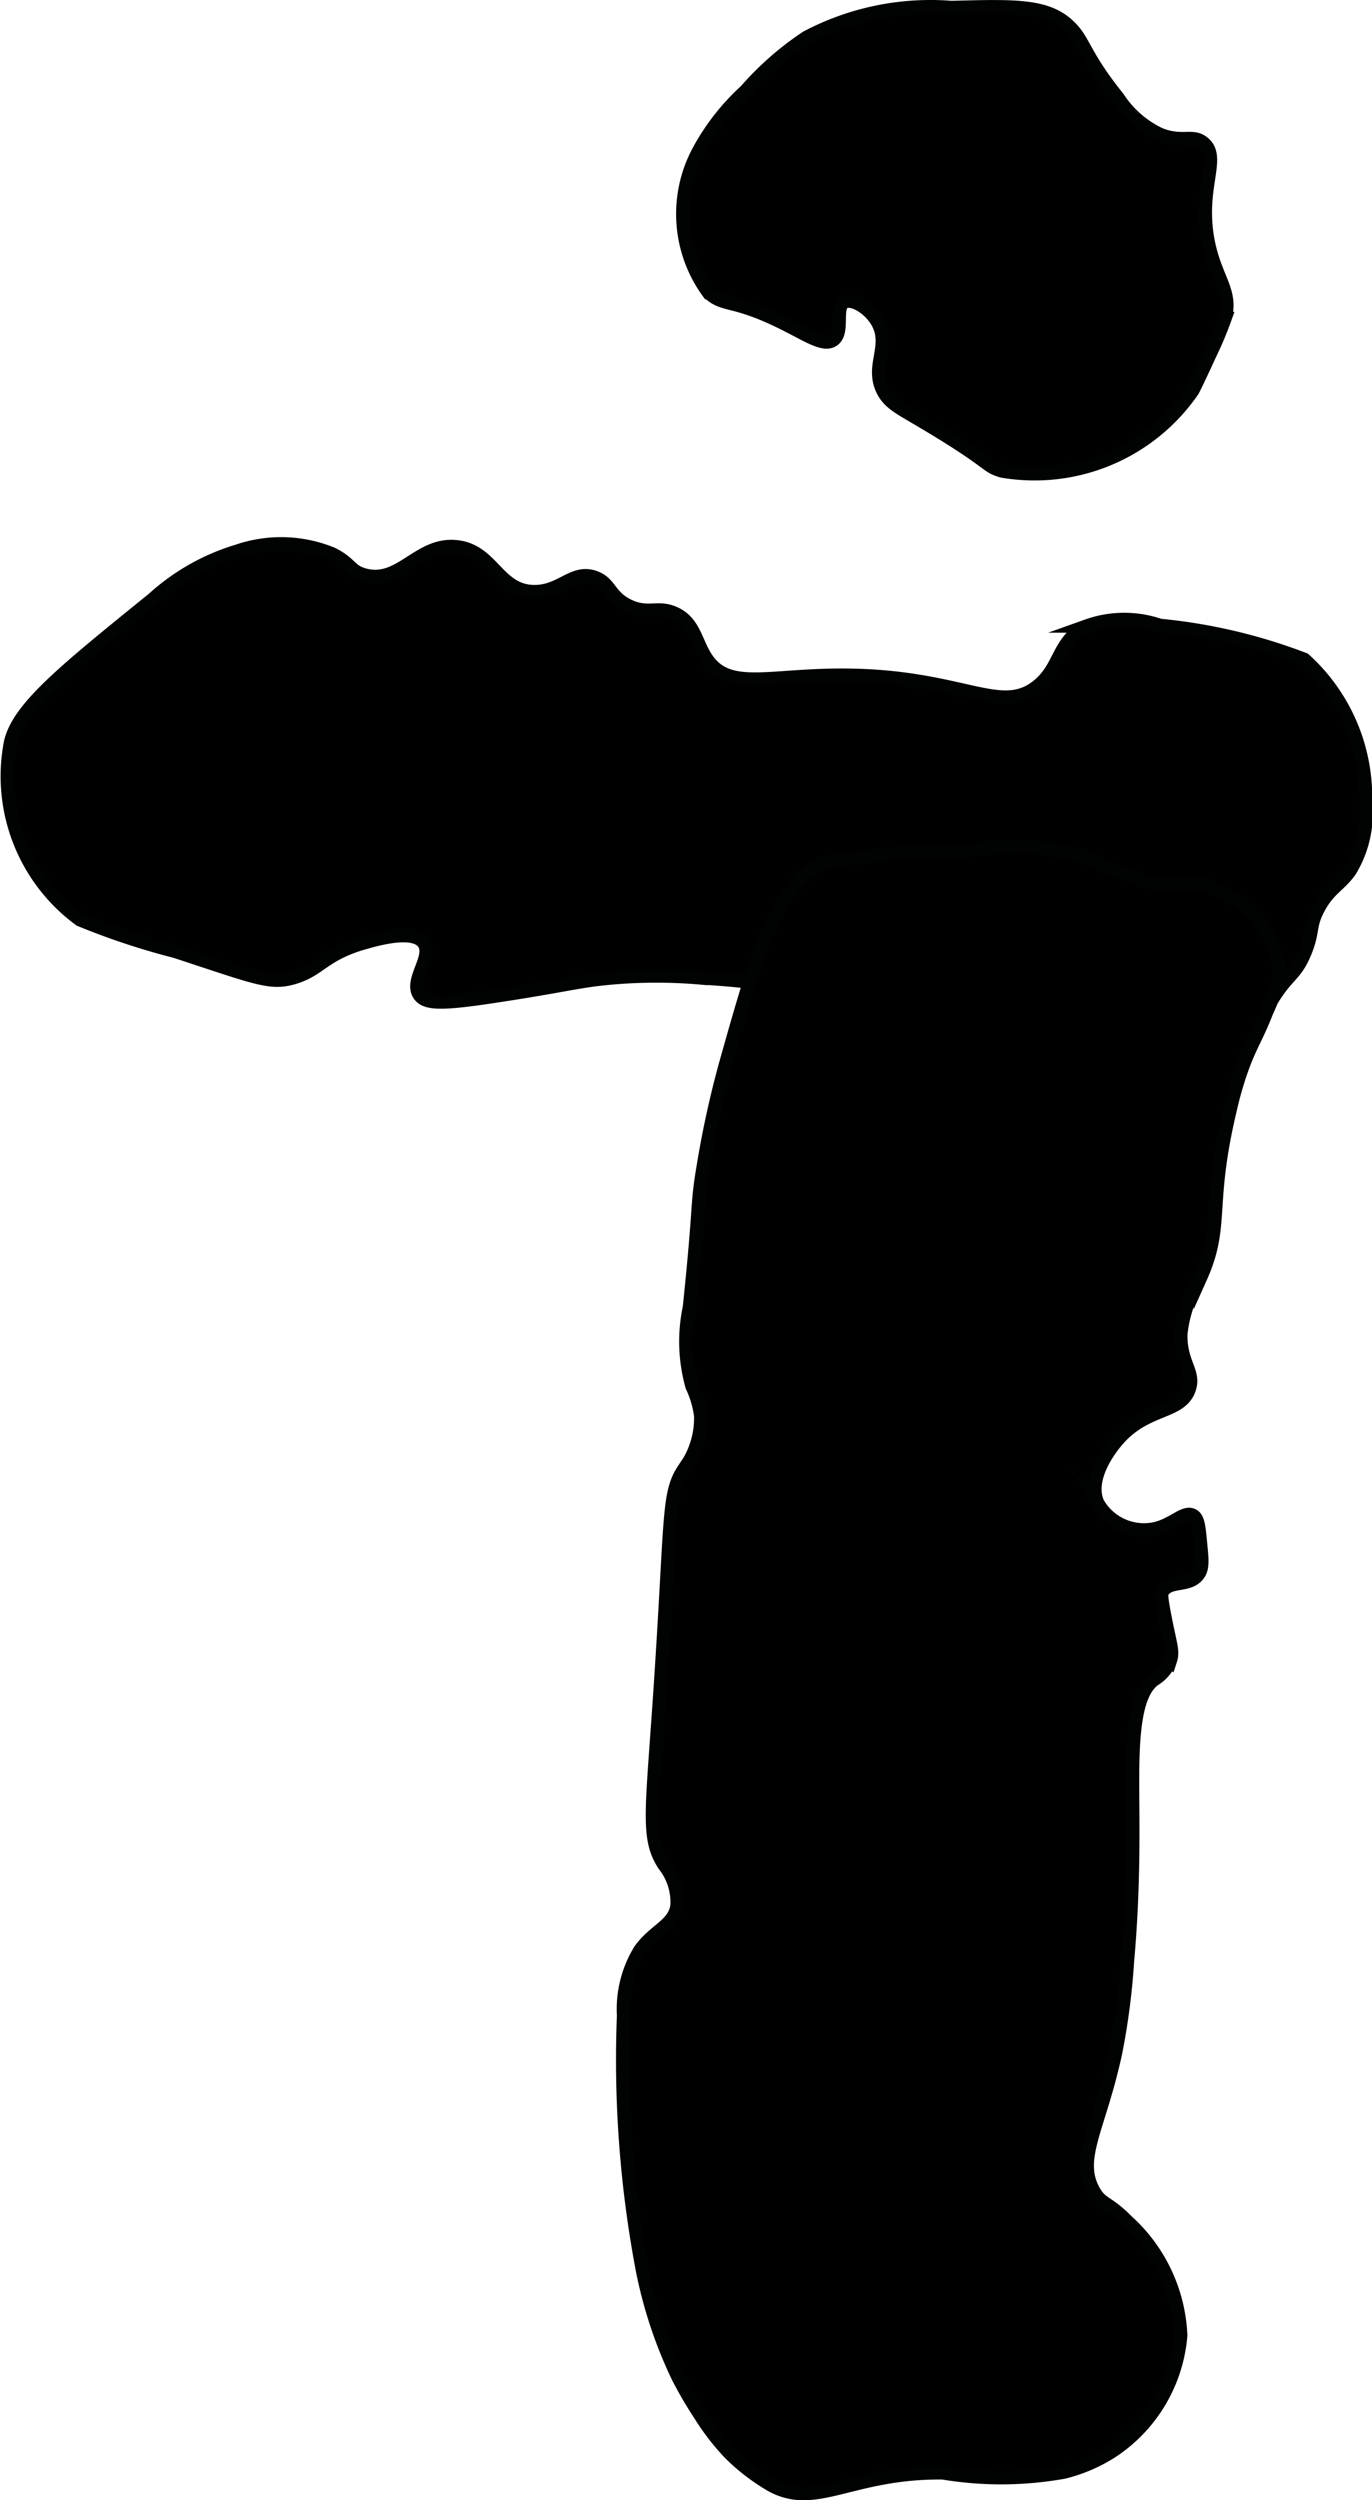 <?xml version="1.0" encoding="UTF-8"?>
<svg xmlns="http://www.w3.org/2000/svg"
     version="1.1"
     width="5.372mm"
     height="9.786mm"
     viewBox="0 0 15.228 27.74">
   <defs>
      <style type="text/css">
      .a {
        stroke: #010202;
        stroke-miterlimit: 10;
        stroke-width: 0.15px;
      }
    </style>
   </defs>
   <path class="a"
         d="M1.7,6.646a2.434,2.434,0,0,1,.938-.531,1.489,1.489,0,0,1,1.047.031c.214.106.193.189.359.234.401.109.598-.356,1.02-.313.408.041.457.498.869.498.301,0,.427-.244.668-.158.178.064.158.215.381.318.213.098.317-.002.5.078.243.106.237.359.391.547.277.339.776.1,1.75.149,1.111.056,1.506.421,1.891.116.269-.213.22-.505.553-.67a1.222,1.222,0,0,1,.807-.005,6.072,6.072,0,0,1,1.602.377,2.062,2.062,0,0,1,.679,1.579,1.225,1.225,0,0,1-.172.766c-.119.166-.234.198-.35.416-.107.202-.052.254-.15.49-.111.267-.199.24-.384.557-.194.333-.203.545-.339.563-.083.011-.122-.063-.244-.129a1.106,1.106,0,0,0-.647-.03,12.828,12.828,0,0,1-1.412-.113c-1.528-.161-2.243-.485-3.678-.566a5.643,5.643,0,0,0-1.187.021c-.249.034-.447.081-1.005.167-.651.101-.857.111-.933-.001-.109-.162.163-.425.047-.578-.116-.153-.507-.042-.656,0-.46.13-.491.305-.797.391-.251.07-.401.001-1.303-.295a7.903,7.903,0,0,1-1.058-.351A1.974,1.974,0,0,1,.119,8.232C.212,7.85.708,7.449,1.7,6.646Z"/>
   <path class="a"
         d="M8.068,11.759c.355-1.257.536-1.88,1.038-2.175a9.148,9.148,0,0,1,1.658-.147,2.784,2.784,0,0,1,1.266.066,4.287,4.287,0,0,0,.749.297c.179.024.362-.015.541.008a1.15,1.15,0,0,1,.885.954,1.739,1.739,0,0,1-.146.462c-.102.263-.162.341-.252.571a3.858,3.858,0,0,0-.157.53c-.252,1.061-.064,1.269-.326,1.852a1.45,1.45,0,0,0-.219.625c-.007.327.159.417.094.609-.094.276-.47.195-.791.56-.045.051-.354.412-.225.706a.592.592,0,0,0,.562.297c.256-.019.392-.224.5-.156.052.032.061.121.078.297.018.184.028.276-.016.344-.1.156-.327.064-.406.203-.013.022-.022.051.062.447.037.174.053.232.028.309a.433.433,0,0,1-.18.217c-.276.198-.241.903-.239,1.574.001.296.001.885-.059,1.551a7.786,7.786,0,0,1-.13,1.006c-.179.838-.442,1.178-.248,1.537.086.16.153.119.375.344a1.811,1.811,0,0,1,.594,1.266,1.708,1.708,0,0,1-.759,1.284,1.772,1.772,0,0,1-.538.232,3.941,3.941,0,0,1-1.344.008c-1.017-.01-1.406.412-1.904.136a2.306,2.306,0,0,1-.454-.348,2.637,2.637,0,0,1-.328-.422,4.503,4.503,0,0,1-.252-.431,4.998,4.998,0,0,1-.392-1.176A12.513,12.513,0,0,1,6.922,22.364a1.25,1.25,0,0,1,.184-.728c.163-.225.378-.274.409-.489a.662.662,0,0,0-.143-.454c-.185-.285-.141-.551-.058-1.744.146-2.109.089-2.361.274-2.642a.951.951,0,0,0,.19-.598,1.093,1.093,0,0,0-.096-.327,1.826,1.826,0,0,1-.029-.876c.129-1.244.075-1.103.156-1.578A10.763,10.763,0,0,1,8.068,11.759Z"/>
   <path class="a"
         d="M10.56.084C11.259.066,11.611.054,11.858.284c.183.171.155.309.551.802a1.133,1.133,0,0,0,.463.405c.253.1.363-.005.484.094.201.165-.062.492.051,1.087.081.424.273.556.188.863a3.904,3.904,0,0,1-.172.407c-.09.198-.168.359-.184.389a2.129,2.129,0,0,1-2.118.894c-.204-.061-.076-.078-.984-.609-.172-.101-.281-.161-.344-.297-.122-.265.089-.477-.047-.734-.089-.168-.286-.28-.375-.234-.112.057.001.336-.125.422-.101.069-.27-.046-.524-.174-.587-.297-.679-.189-.858-.353a1.476,1.476,0,0,1-.102-1.583,2.545,2.545,0,0,1,.516-.656A3.379,3.379,0,0,1,8.952.416,2.943,2.943,0,0,1,10.56.084Z"/>
</svg>
